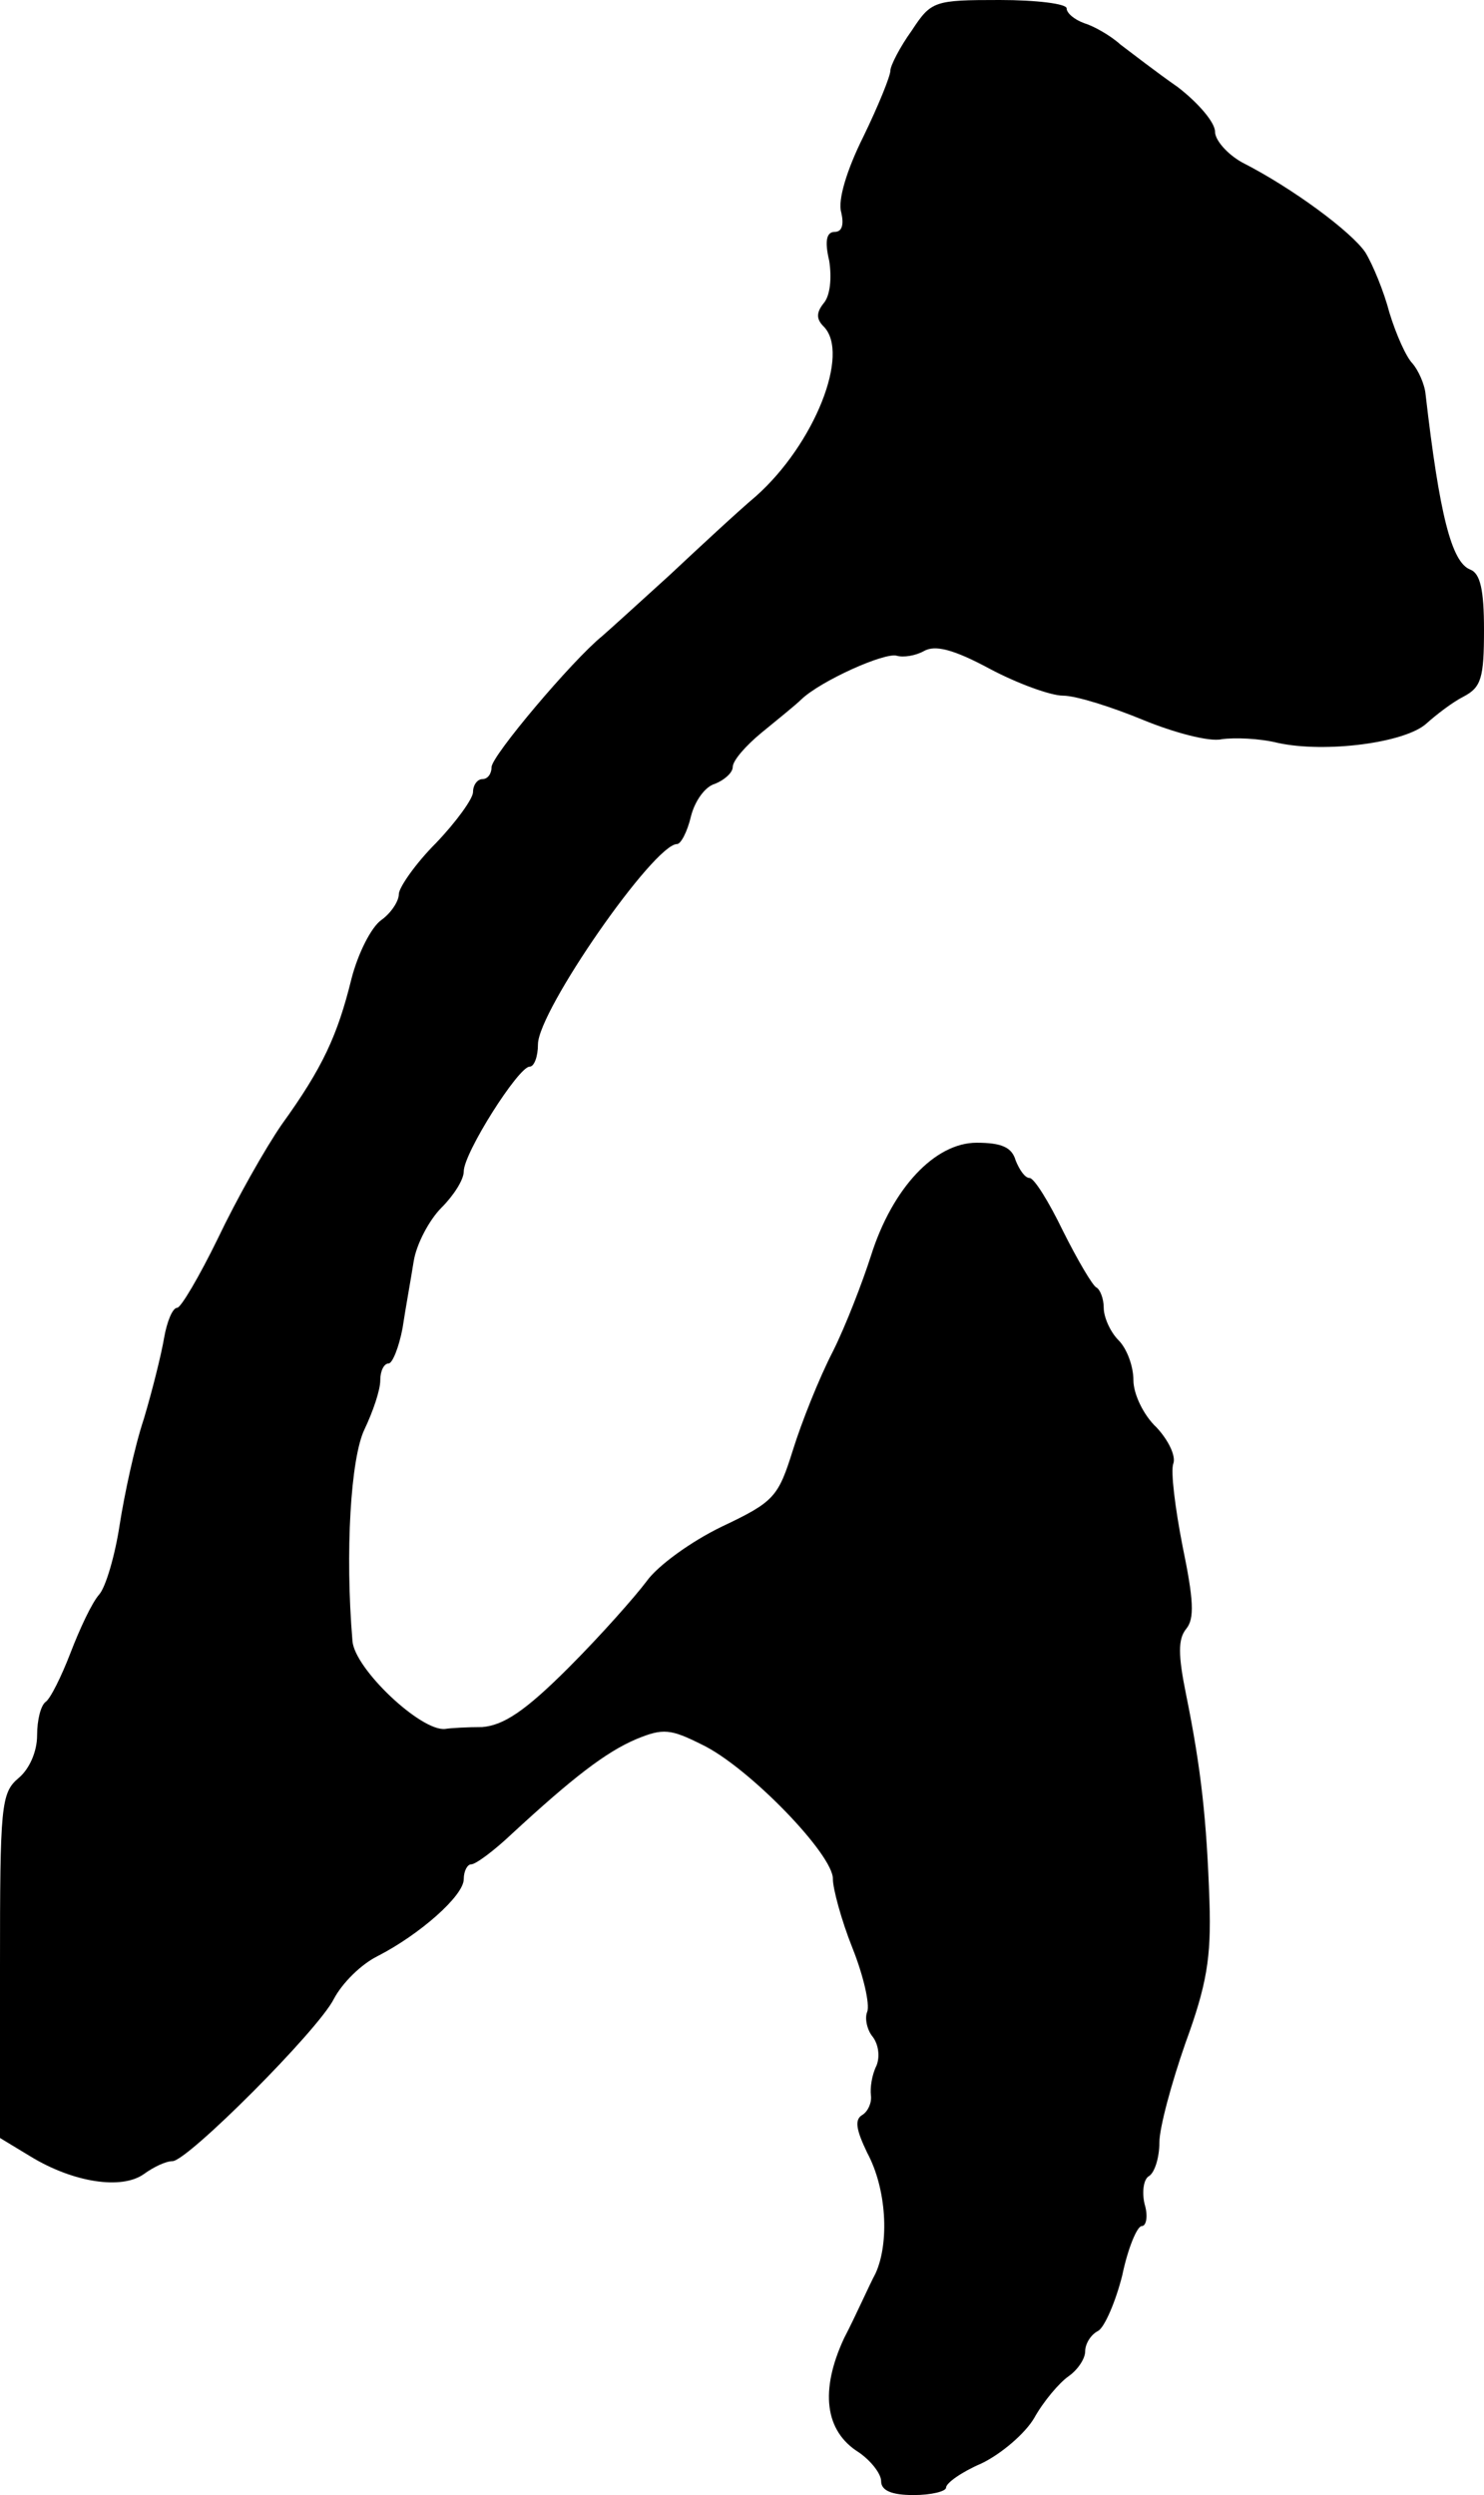 <?xml version="1.0" standalone="no"?>
<!DOCTYPE svg PUBLIC "-//W3C//DTD SVG 20010904//EN"
 "http://www.w3.org/TR/2001/REC-SVG-20010904/DTD/svg10.dtd">
<svg version="1.0" xmlns="http://www.w3.org/2000/svg"
 width="160pt" height="269pt" viewBox="0 0 160 269"
 preserveAspectRatio="xMidYMid meet">
<g transform="translate(0,269) scale(0.1,-0.1)"
fill="#000000" stroke="none">
<path d="M983 2657 c-13 -18 -23 -38 -23 -43 0 -6 -13 -38 -29 -71 -18 -36
-28 -69 -24 -82 3 -13 1 -21 -7 -21 -9 0 -11 -10 -6 -31 3 -19 1 -38 -6 -46
-8 -10 -8 -17 0 -25 29 -29 -10 -127 -73 -183 -19 -16 -61 -55 -93 -85 -33
-30 -66 -60 -73 -66 -32 -26 -119 -129 -119 -141 0 -7 -4 -13 -10 -13 -5 0
-10 -6 -10 -14 0 -7 -18 -32 -40 -55 -22 -22 -40 -48 -40 -55 0 -8 -9 -21 -19
-28 -11 -8 -25 -36 -32 -63 -15 -61 -31 -96 -75 -157 -18 -26 -49 -81 -69
-123 -20 -41 -40 -75 -44 -75 -5 0 -11 -15 -14 -32 -3 -18 -13 -58 -22 -88
-10 -30 -21 -82 -26 -114 -5 -33 -15 -67 -22 -75 -8 -9 -21 -37 -31 -63 -10
-26 -22 -50 -27 -53 -5 -4 -9 -19 -9 -36 0 -17 -8 -36 -20 -46 -19 -16 -20
-30 -20 -203 l0 -185 33 -20 c46 -28 98 -36 122 -19 11 8 24 14 31 14 16 0
157 141 174 175 9 17 29 37 47 46 45 23 93 65 93 83 0 9 4 16 8 16 5 0 25 15
44 33 65 60 101 88 134 102 29 12 37 11 71 -6 50 -24 142 -119 141 -145 0 -10
9 -44 21 -74 12 -30 19 -61 16 -69 -3 -7 0 -20 6 -27 6 -8 8 -21 4 -31 -5 -10
-7 -24 -6 -32 1 -8 -3 -17 -9 -21 -9 -5 -7 -16 5 -41 21 -39 24 -97 9 -130 -7
-13 -21 -45 -34 -70 -26 -56 -21 -100 16 -123 13 -9 24 -23 24 -31 0 -10 11
-15 35 -15 19 0 35 4 35 8 0 5 17 17 38 26 21 10 47 32 57 49 10 18 27 38 37
45 10 7 18 19 18 27 0 8 6 18 14 22 7 4 19 32 26 60 6 29 16 53 21 53 5 0 7
11 3 24 -3 13 -1 27 5 30 6 4 11 20 11 36 0 16 13 64 28 107 23 63 28 92 26
153 -3 88 -9 143 -25 222 -9 44 -9 61 0 72 9 11 8 31 -4 89 -8 41 -13 81 -10
89 3 8 -5 25 -18 39 -14 13 -25 36 -25 51 0 15 -7 34 -16 43 -9 9 -16 25 -16
35 0 10 -4 20 -8 22 -4 2 -20 29 -36 61 -15 31 -31 57 -36 57 -5 0 -11 9 -15
19 -4 14 -15 19 -42 19 -45 0 -91 -49 -114 -122 -9 -28 -27 -75 -41 -103 -15
-29 -34 -77 -43 -106 -16 -51 -20 -56 -77 -83 -33 -16 -69 -42 -81 -59 -12
-16 -49 -58 -84 -93 -47 -47 -70 -62 -93 -64 -16 0 -34 -1 -40 -2 -26 -3 -98
65 -100 95 -8 95 -2 197 13 228 9 19 17 42 17 53 0 10 4 18 9 18 4 0 11 17 15
38 3 20 9 53 12 72 3 19 17 45 30 58 13 13 24 30 24 39 0 20 59 113 71 113 5
0 9 11 9 24 0 36 125 216 150 216 4 0 11 13 15 30 4 16 15 32 26 35 10 4 19
12 19 18 0 7 14 23 31 37 17 14 37 30 43 36 21 20 90 51 103 47 7 -2 20 0 29
5 12 7 32 2 71 -19 30 -16 66 -29 79 -29 14 0 52 -12 86 -26 34 -14 72 -24 85
-21 14 2 41 1 61 -4 51 -11 137 0 160 21 10 9 28 23 40 29 19 10 22 20 22 72
0 43 -4 61 -15 65 -20 8 -33 59 -48 189 -1 11 -8 26 -14 33 -7 7 -18 32 -25
55 -6 23 -18 52 -26 65 -15 22 -78 69 -133 97 -16 9 -29 24 -29 33 0 10 -18
31 -40 48 -23 16 -50 37 -62 46 -11 10 -29 20 -39 23 -11 4 -19 11 -19 16 0 5
-33 9 -72 9 -71 0 -74 -1 -95 -33z"/>
</g>
</svg>
